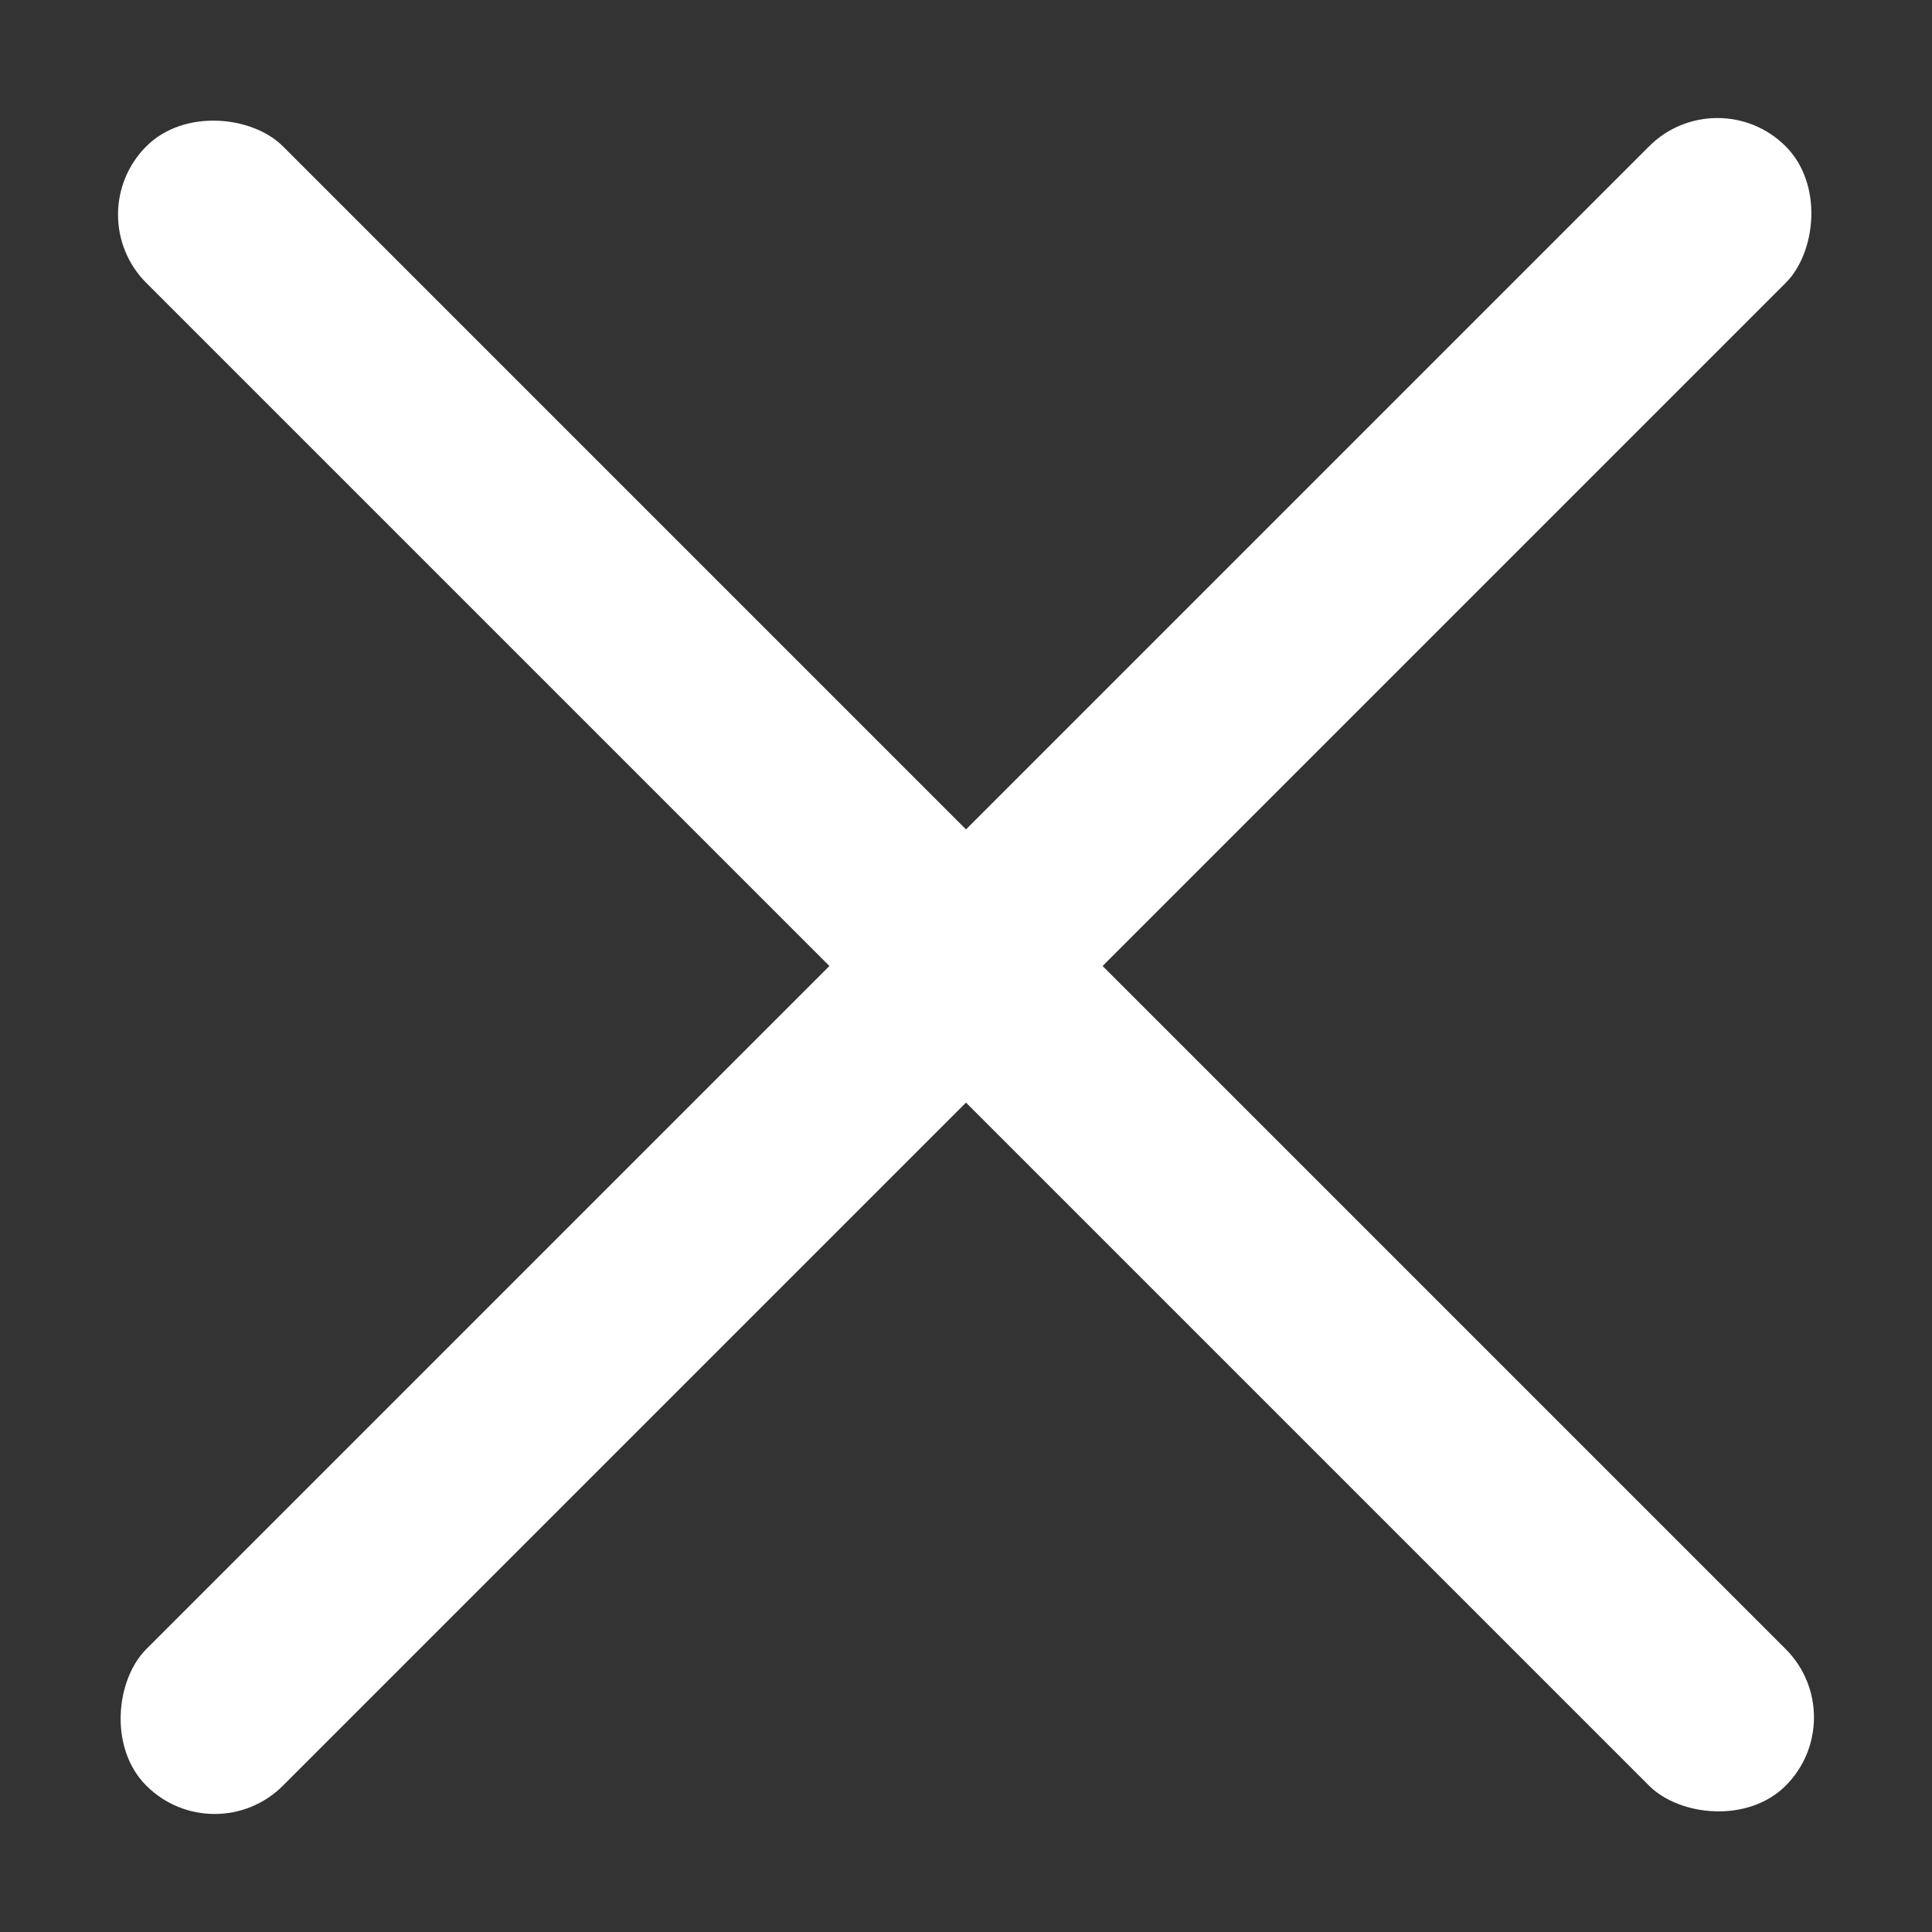 <svg xmlns="http://www.w3.org/2000/svg" width="20" height="20" viewBox="0 0 20 20">
    <rect x="0" y="0" width="20" height="20" fill="#333333" stroke="none"/>
    <g fill="#FFF" fill-rule="evenodd">
        <rect width="2" height="24" x="9" y="-2" rx="1" transform="rotate(-45 10 10)"/>
        <rect width="2" height="24" x="9" y="-2" rx="1" transform="rotate(45 10 10)"/>
    </g>
</svg>
